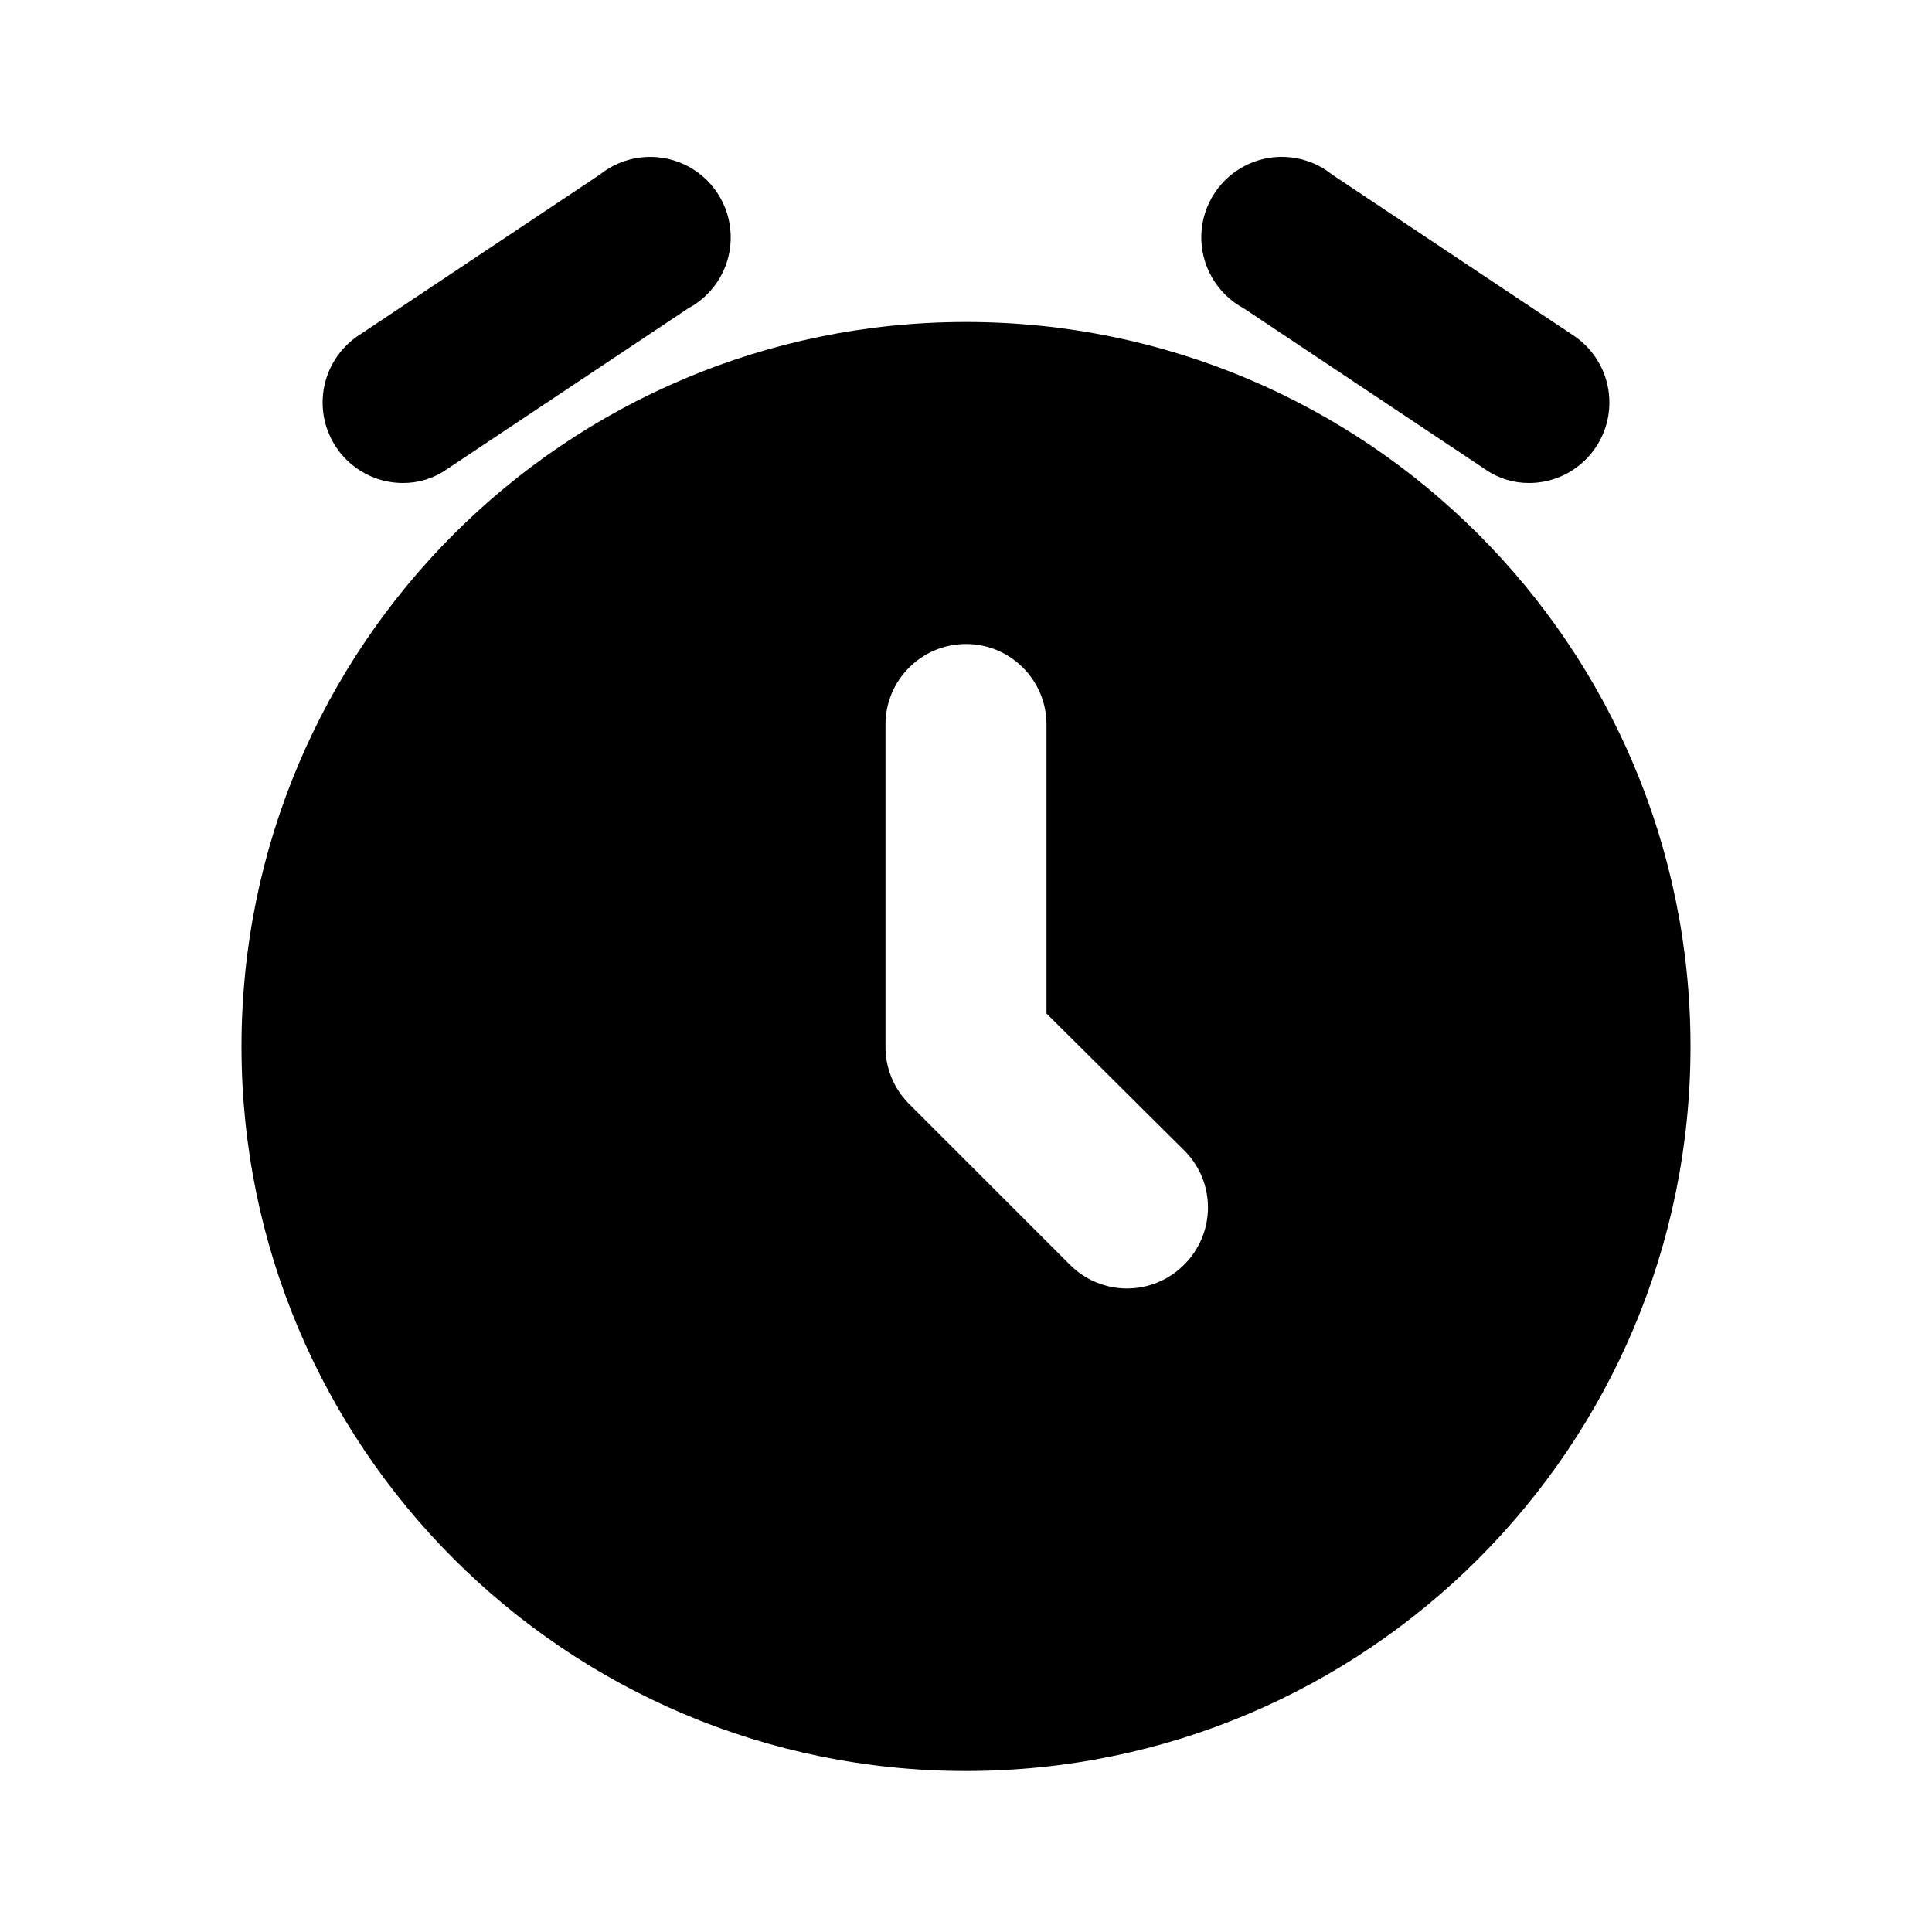 <?xml version="1.0" encoding="UTF-8"?> <svg xmlns="http://www.w3.org/2000/svg" fill="none" height="512" viewBox="0 0 24 24" width="512"><g fill="rgb(0,0,0)"><path clip-rule="evenodd" d="m3 13c0-4.971 4.029-9 9-9 4.971 0 9 4.029 9 9 0 4.971-4.029 9-9 9-4.971 0-9-4.029-9-9zm11 3.006c.267 0 .522-.106.71-.296.189-.188.296-.443.296-.71s-.106-.522-.296-.71l-1.71-1.7v-3.59c0-.552-.448-1-1-1s-1 .448-1 1v4c-.002.266.103.521.29.71l2 2c.188.189.443.296.71.296z" fill-rule="evenodd"></path><path d="m19 6c-.197.002-.389-.057-.55-.17l-3-2c-.334-.179-.538-.533-.527-.912.012-.379.237-.719.582-.878.345-.159.75-.108 1.045.13l3 2c.364.245.526.698.4 1.118-.126.42-.511.709-.95.712z"></path><path d="m5 6c-.439-.003-.824-.292-.95-.712-.126-.42.036-.873.4-1.118l3-2c.296-.238.7-.288 1.045-.13.345.159.57.499.582.878.012.379-.192.733-.527.912l-3 2c-.161.113-.353.172-.55.17z"></path></g></svg> 
